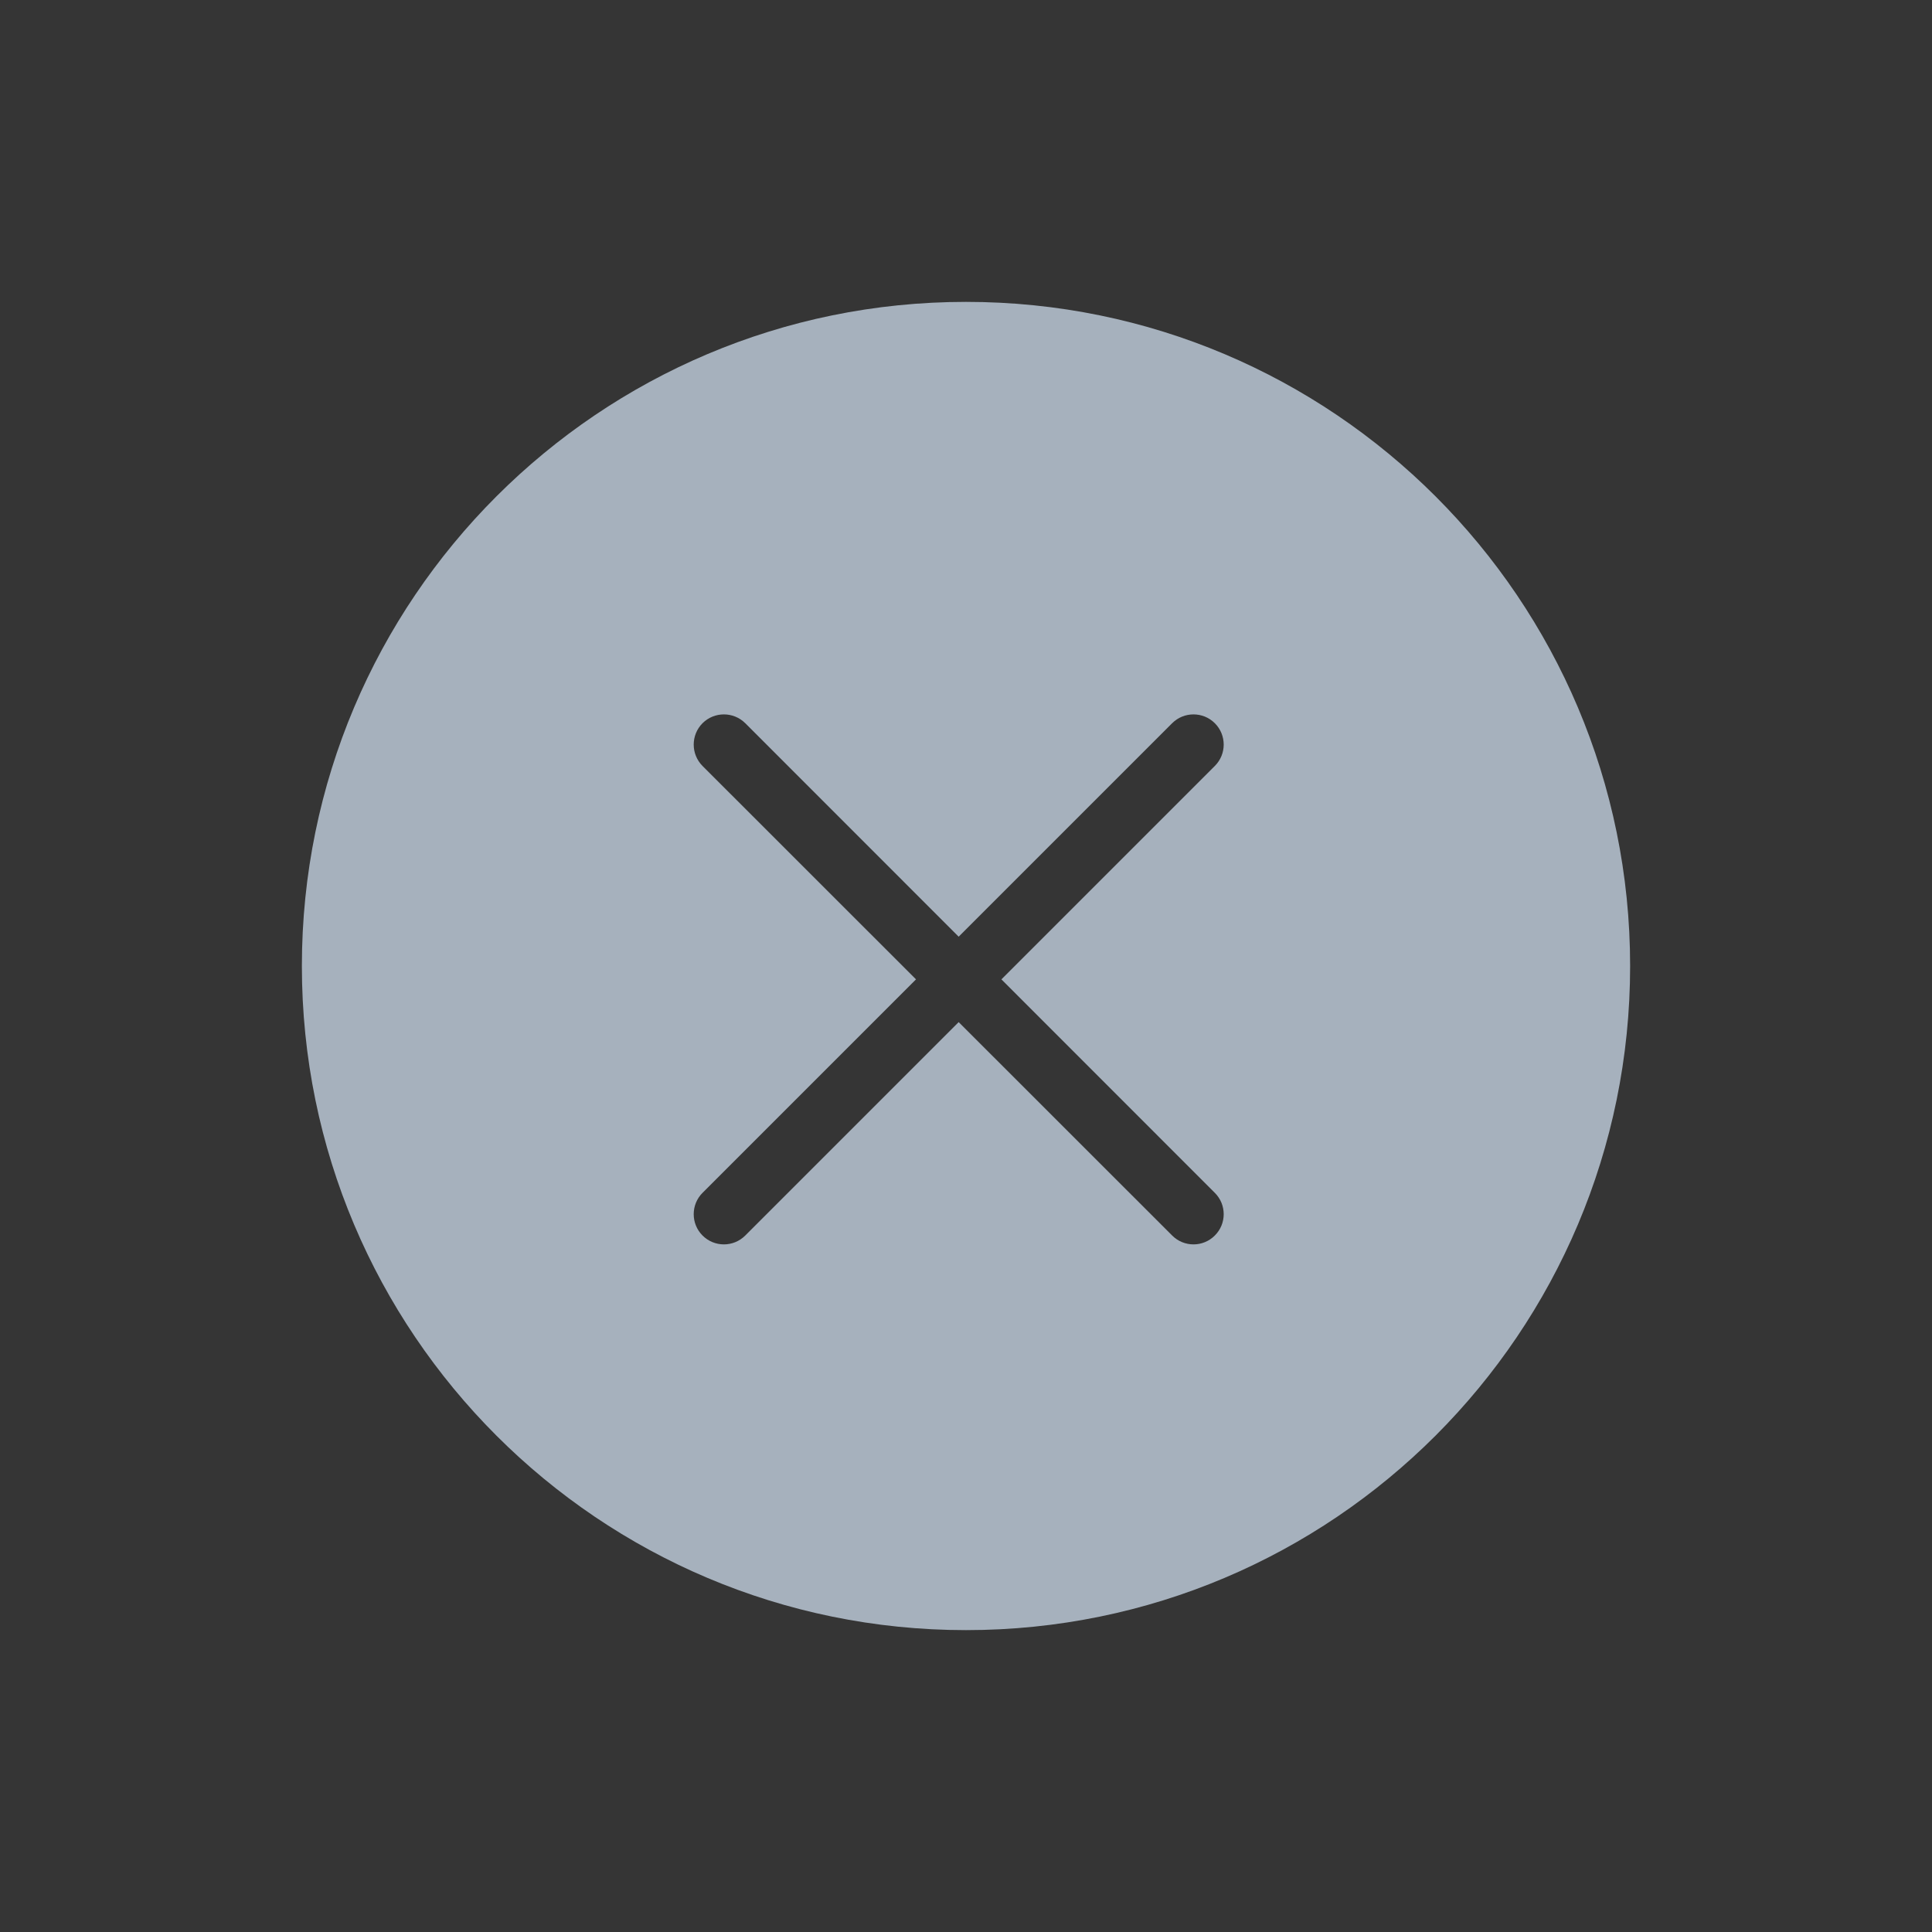 <svg width="24" height="24" viewBox="0 0 24 24" fill="none" xmlns="http://www.w3.org/2000/svg">
<rect x="0" y="0" width="24" height="24" fill="#333333" stroke="none"/>
<g id="ic_close">
<g id="ico_input_cancle">
<g id="Group">
<rect id="Rectangle" opacity="0.01" width="24" height="24" fill="white"/>
<g id="Group 8">
<path id="Combined Shape" fill-rule="evenodd" clip-rule="evenodd" d="M12 20.25C16.556 20.25 20.25 16.556 20.25 12C20.25 7.444 16.556 3.75 12 3.75C7.444 3.75 3.75 7.444 3.75 12C3.75 16.556 7.444 20.25 12 20.25ZM14.561 8.984C14.707 8.838 14.945 8.838 15.091 8.984C15.238 9.131 15.238 9.368 15.091 9.515L12.44 12.166L15.091 14.818C15.238 14.964 15.238 15.202 15.091 15.348C14.945 15.495 14.707 15.495 14.561 15.348L11.909 12.697L9.258 15.348C9.111 15.495 8.874 15.495 8.727 15.348C8.581 15.202 8.581 14.964 8.727 14.818L11.379 12.166L8.727 9.515C8.581 9.368 8.581 9.131 8.727 8.984C8.874 8.838 9.111 8.838 9.258 8.984L11.909 11.636L14.561 8.984Z" fill="#A6B1BD"/>
</g>
</g>
</g>
</g>
</svg>
